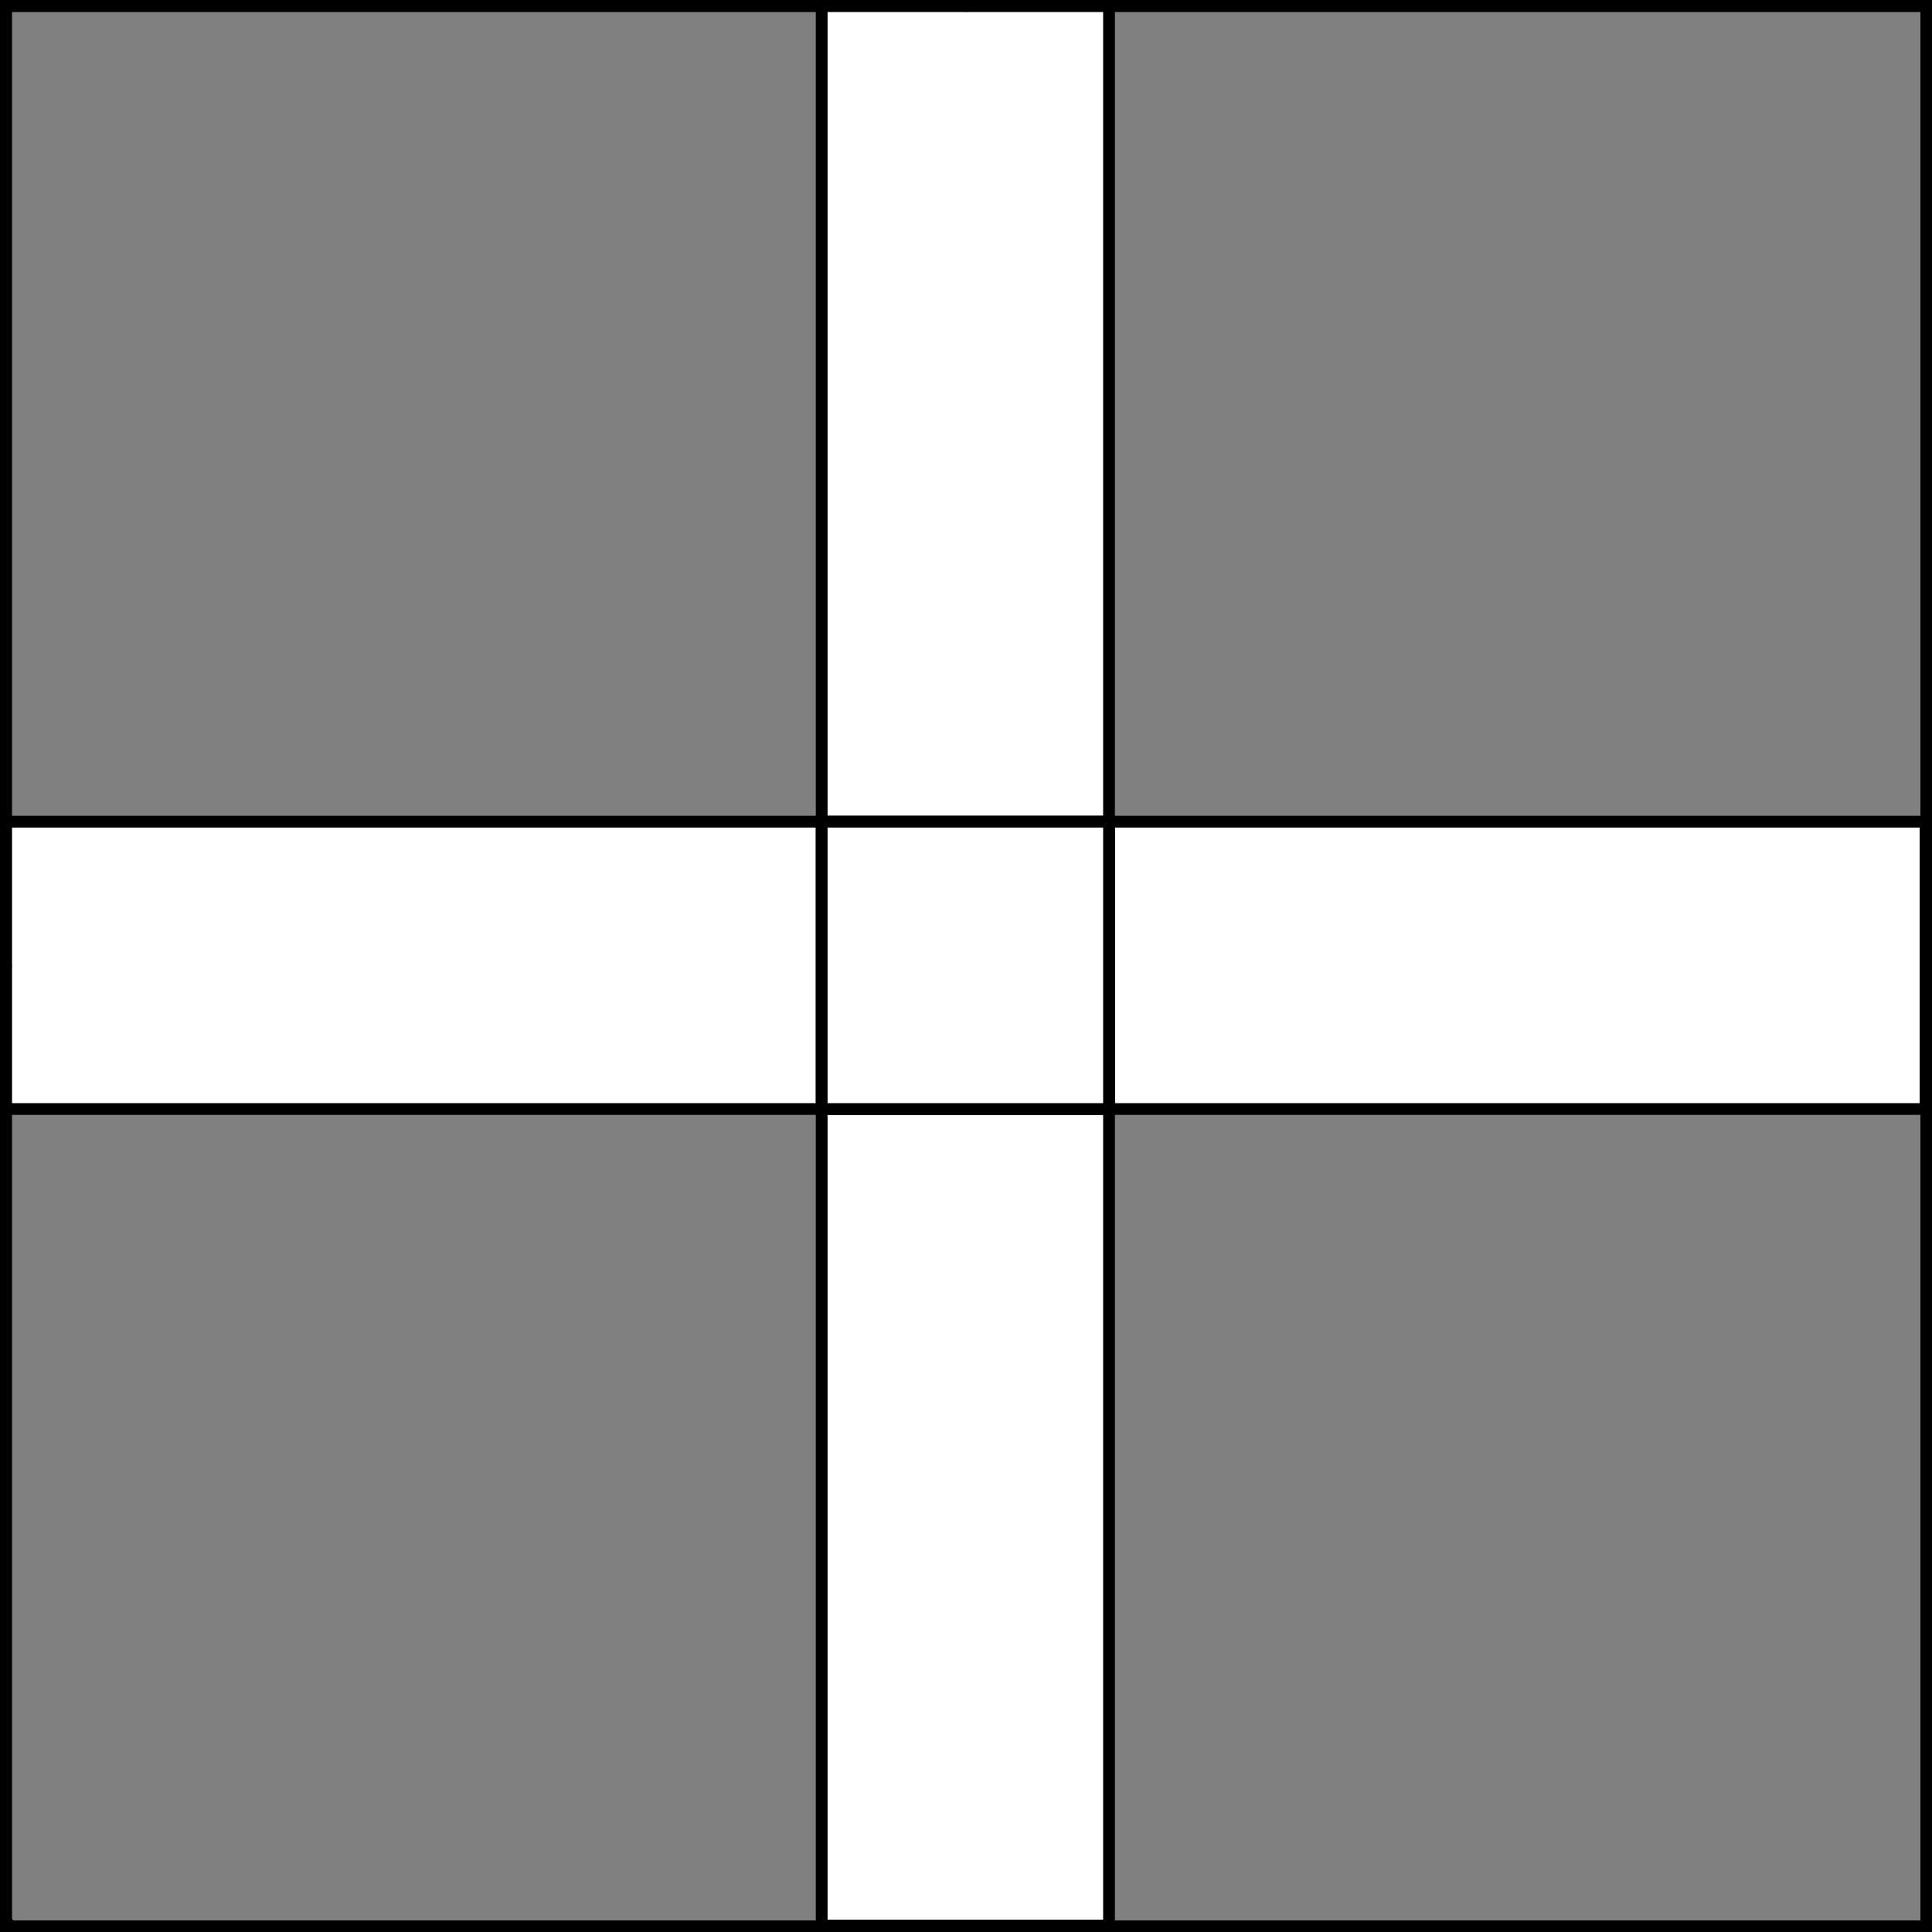 <?xml version="1.0" encoding="UTF-8" standalone="no"?>
<!DOCTYPE svg PUBLIC "-//W3C//DTD SVG 1.1//EN" "http://www.w3.org/Graphics/SVG/1.1/DTD/svg11.dtd">
<svg xmlns="http://www.w3.org/2000/svg" xmlns:xl="http://www.w3.org/1999/xlink" xmlns:dc="http://purl.org/dc/elements/1.1/" version="1.1" viewBox="425.5 65.5 327.938 327.938" width="327.938" height="327.938">
  <rect x="425.5" y="65.5" width="327.938" height="327.938" fill="#808080" stroke="none"/>
  <defs>
    <clipPath id="artboard_clip_path">
      <path d="M 425.5 65.5 L 753.438 65.5 L 753.438 393.438 L 425.5 393.438 Z"/>
    </clipPath>
  </defs>
  <g id="Cross_Quarter-Pierced_of_Another_Tincture" fill-opacity="1" stroke-opacity="1" stroke="none" fill="none" stroke-dasharray="none">
    <title>Cross Quarter-Pierced of Another Tincture</title>
    <g id="Cross_Quarter-Pierced_of_Another_Tincture_Layer_2" clip-path="url(#artboard_clip_path)">
      <title>Layer 2</title>
      <g id="Graphic_36">
        <path d="M 564.973 392.344 L 613.746 392.344 L 613.746 253.746 L 752.344 253.746 L 752.344 204.973 L 613.746 204.973 L 613.746 253.746 L 564.973 253.746 Z M 426.375 204.973 L 426.375 253.746 L 564.973 253.746 L 564.973 204.973 L 613.746 204.973 L 613.746 66.375 L 564.973 66.375 L 564.973 204.973 Z" fill="#FFFFFF"/>
        <path d="M 564.973 392.344 L 613.746 392.344 L 613.746 253.746 L 752.344 253.746 L 752.344 204.973 L 613.746 204.973 L 613.746 253.746 L 564.973 253.746 Z M 426.375 204.973 L 426.375 253.746 L 564.973 253.746 L 564.973 204.973 L 613.746 204.973 L 613.746 66.375 L 564.973 66.375 L 564.973 204.973 Z" stroke="black" stroke-linecap="round" stroke-linejoin="miter" stroke-width="2"/>
      </g>
      <g id="Graphic_27">
        <rect x="564.973" y="204.973" width="48.773" height="48.773" fill="#FFFFFF"/>
        <rect x="564.973" y="204.973" width="48.773" height="48.773" stroke="black" stroke-linecap="round" stroke-linejoin="round" stroke-width="2"/>
      </g>
    </g>
    <g id="Esc____Badge_1_Master_layer" clip-path="url(#artboard_clip_path)">
      <title>Master layer</title>
      <g id="Line_14">
        <line x1="427.5" y1="67.5" x2="420.75" y2="60.75" stroke="black" stroke-linecap="butt" stroke-linejoin="round" stroke-width=".25"/>
      </g>
      <g id="Line_13">
        <line x1="589.5" y1="67.5" x2="589.5" y2="58.5" stroke="black" stroke-linecap="butt" stroke-linejoin="round" stroke-width=".5"/>
      </g>
      <g id="Line_12">
        <line x1="751.5" y1="67.5" x2="758.25" y2="60.75" stroke="black" stroke-linecap="butt" stroke-linejoin="round" stroke-width=".5"/>
      </g>
      <g id="Line_11">
        <line x1="420.75" y1="398.25" x2="427.5" y2="391.5" stroke="black" stroke-linecap="round" stroke-linejoin="round" stroke-width=".5"/>
      </g>
      <g id="Line_10">
        <line x1="758.25" y1="398.25" x2="751.5" y2="391.5" stroke="black" stroke-linecap="butt" stroke-linejoin="round" stroke-width=".5"/>
      </g>
      <g id="Line_9">
        <line x1="589.5" y1="400.5" x2="589.5" y2="391.5" stroke="black" stroke-linecap="butt" stroke-linejoin="round" stroke-width=".5"/>
      </g>
      <g id="Line_8">
        <line x1="427.5" y1="229.5" x2="418.5" y2="229.5" stroke="black" stroke-linecap="butt" stroke-linejoin="round" stroke-width=".5"/>
      </g>
      <g id="Line_7">
        <line x1="760.5" y1="229.484" x2="751.5" y2="229.484" stroke="black" stroke-linecap="butt" stroke-linejoin="round" stroke-width=".5"/>
      </g>
      <g id="Graphic_6">
        <rect x="426.5" y="66.5" width="325.969" height="325.969" stroke="black" stroke-linecap="round" stroke-linejoin="miter" stroke-width="2"/>
      </g>
      <g id="Graphic_5">
        <rect x="426.5" y="66.5" width="325.969" height="325.969" stroke="black" stroke-linecap="round" stroke-linejoin="miter" stroke-width="2"/>
      </g>
      <g id="Graphic_4">
        <rect x="426.5" y="66.5" width="325.969" height="325.969" stroke="black" stroke-linecap="round" stroke-linejoin="miter" stroke-width="2"/>
      </g>
    </g>
  </g>
</svg>
